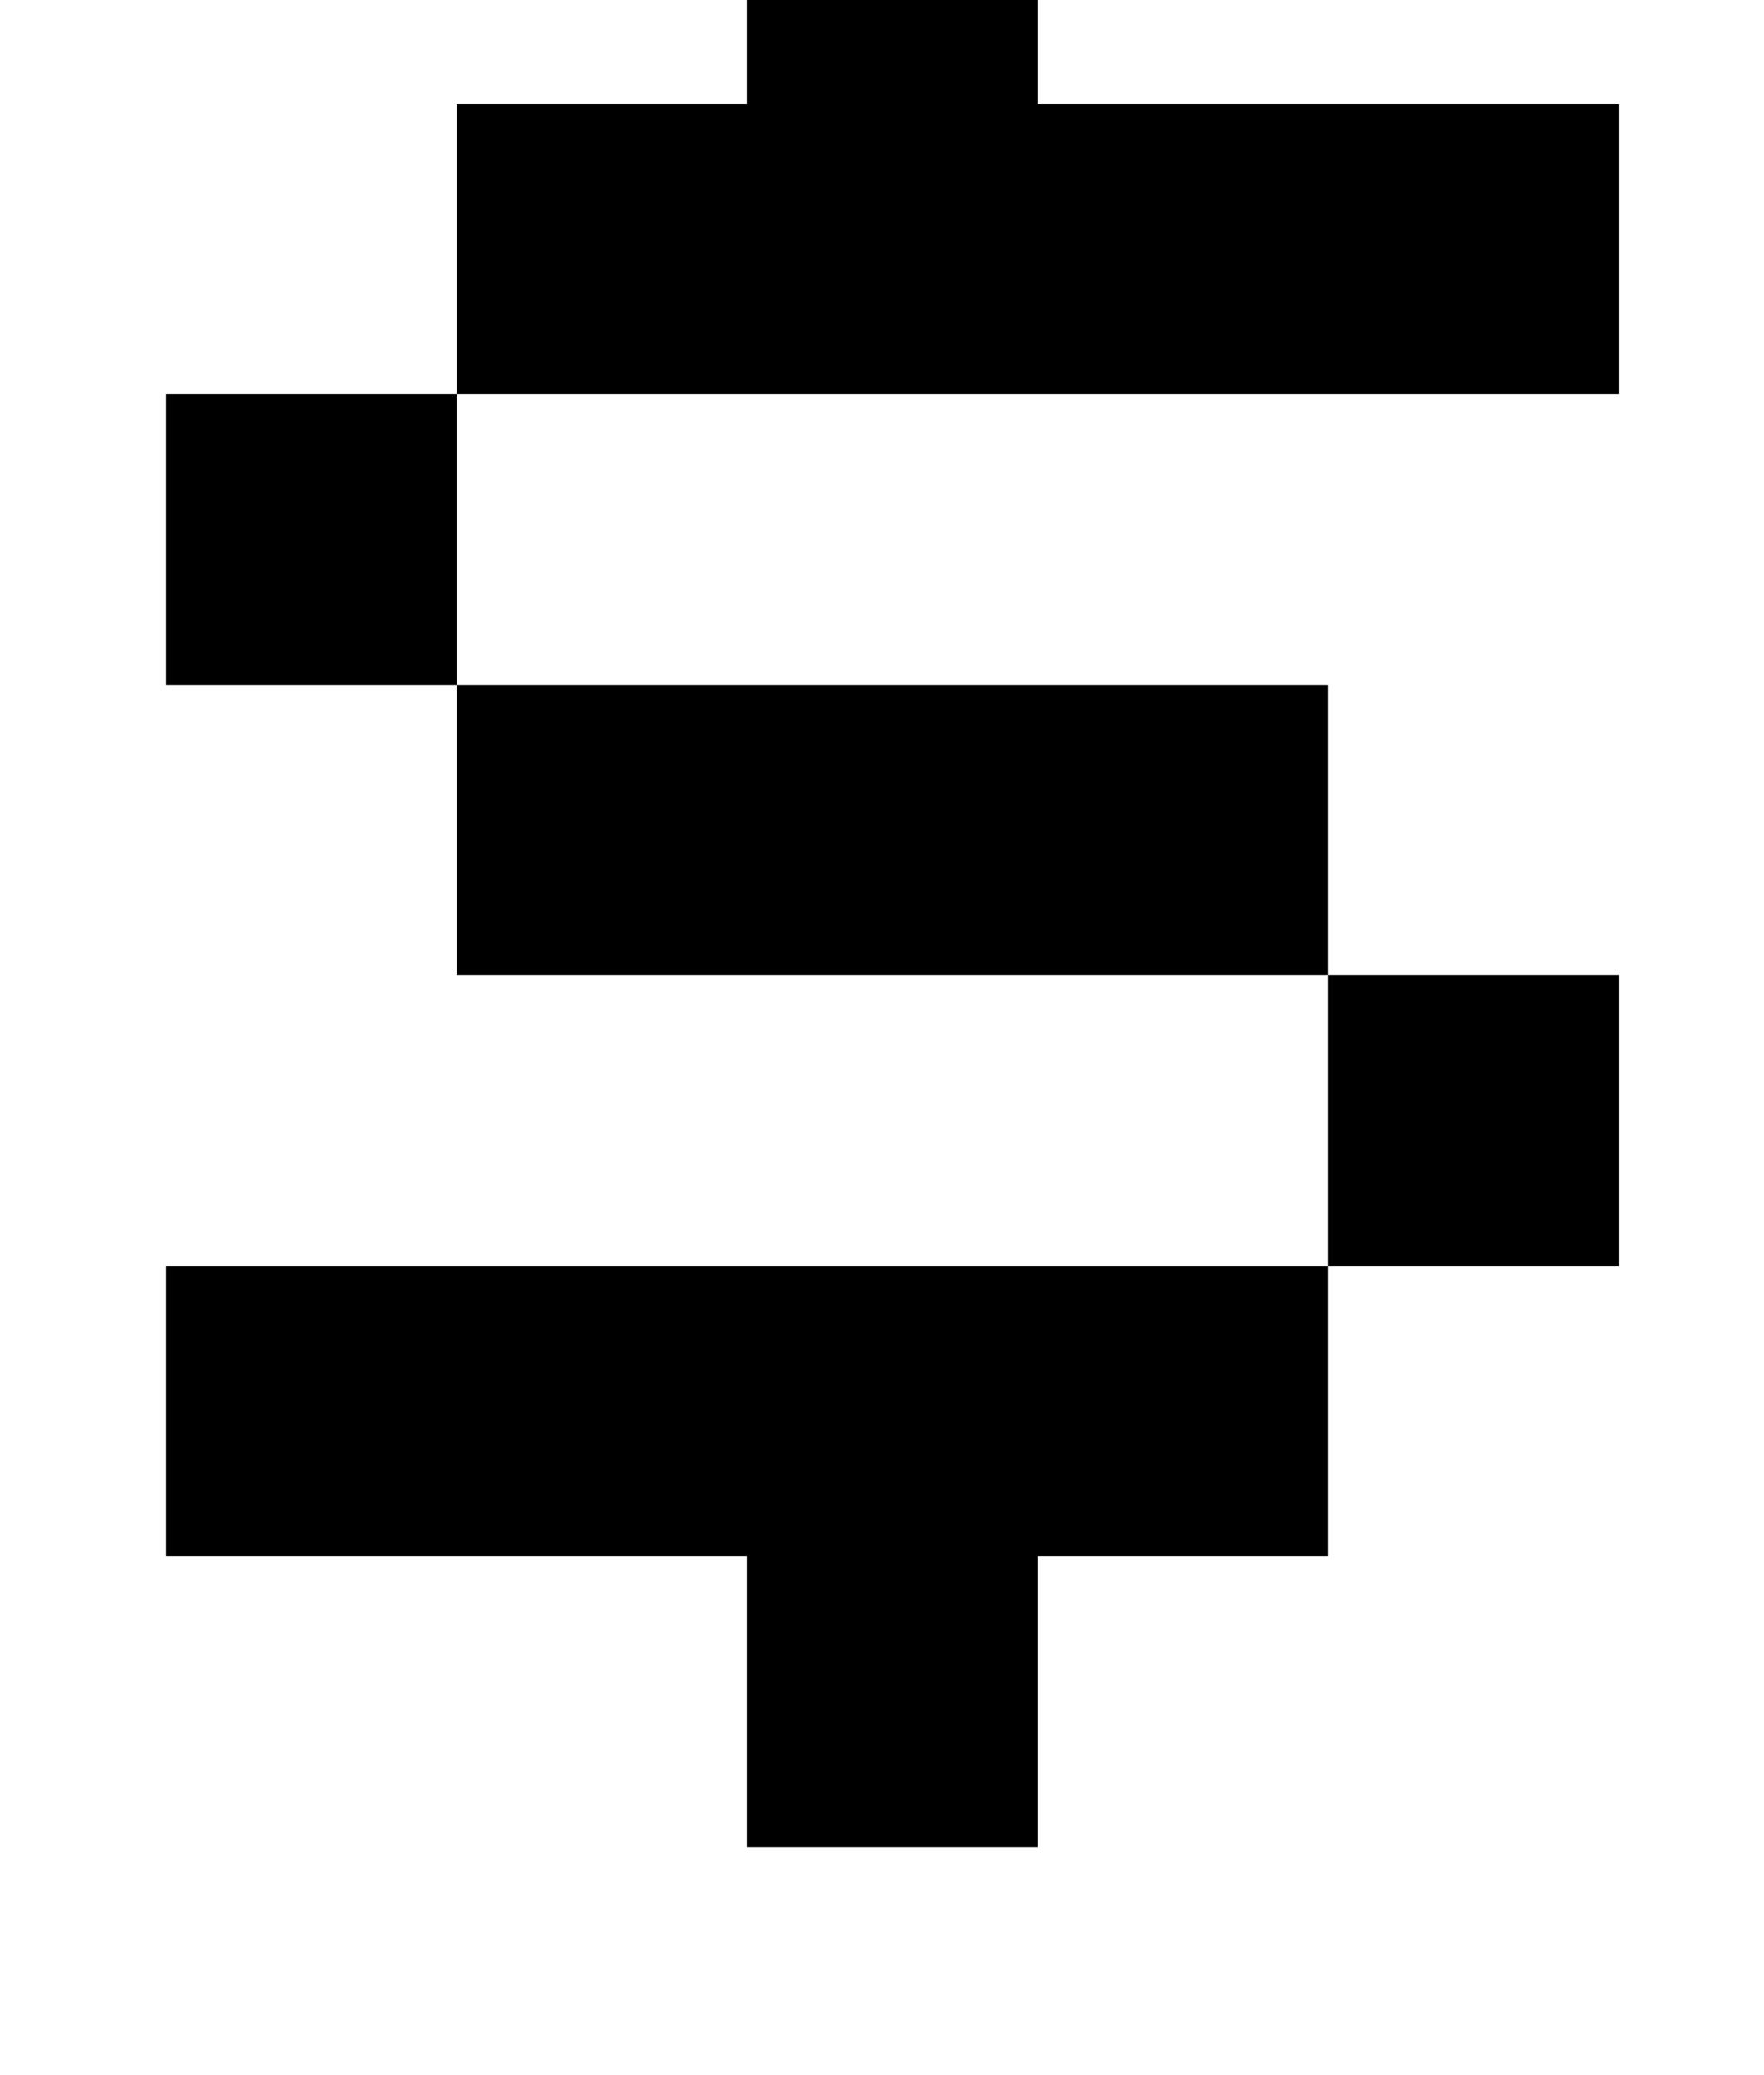 <?xml version="1.0" standalone="no"?>
<!DOCTYPE svg PUBLIC "-//W3C//DTD SVG 1.1//EN" "http://www.w3.org/Graphics/SVG/1.1/DTD/svg11.dtd" >
<svg xmlns="http://www.w3.org/2000/svg" xmlns:xlink="http://www.w3.org/1999/xlink" version="1.1" viewBox="-10 0 850 1000">
   <path fill="currentColor"
d="M210 190v-140h140v-140h140v140h280v140h-560zM210 470v-140h-140v-140h140v140h420v140h140v140h-140v-140h-420zM70 750v-140h560v140h-140v140h-140v-140h-280z" />
</svg>
